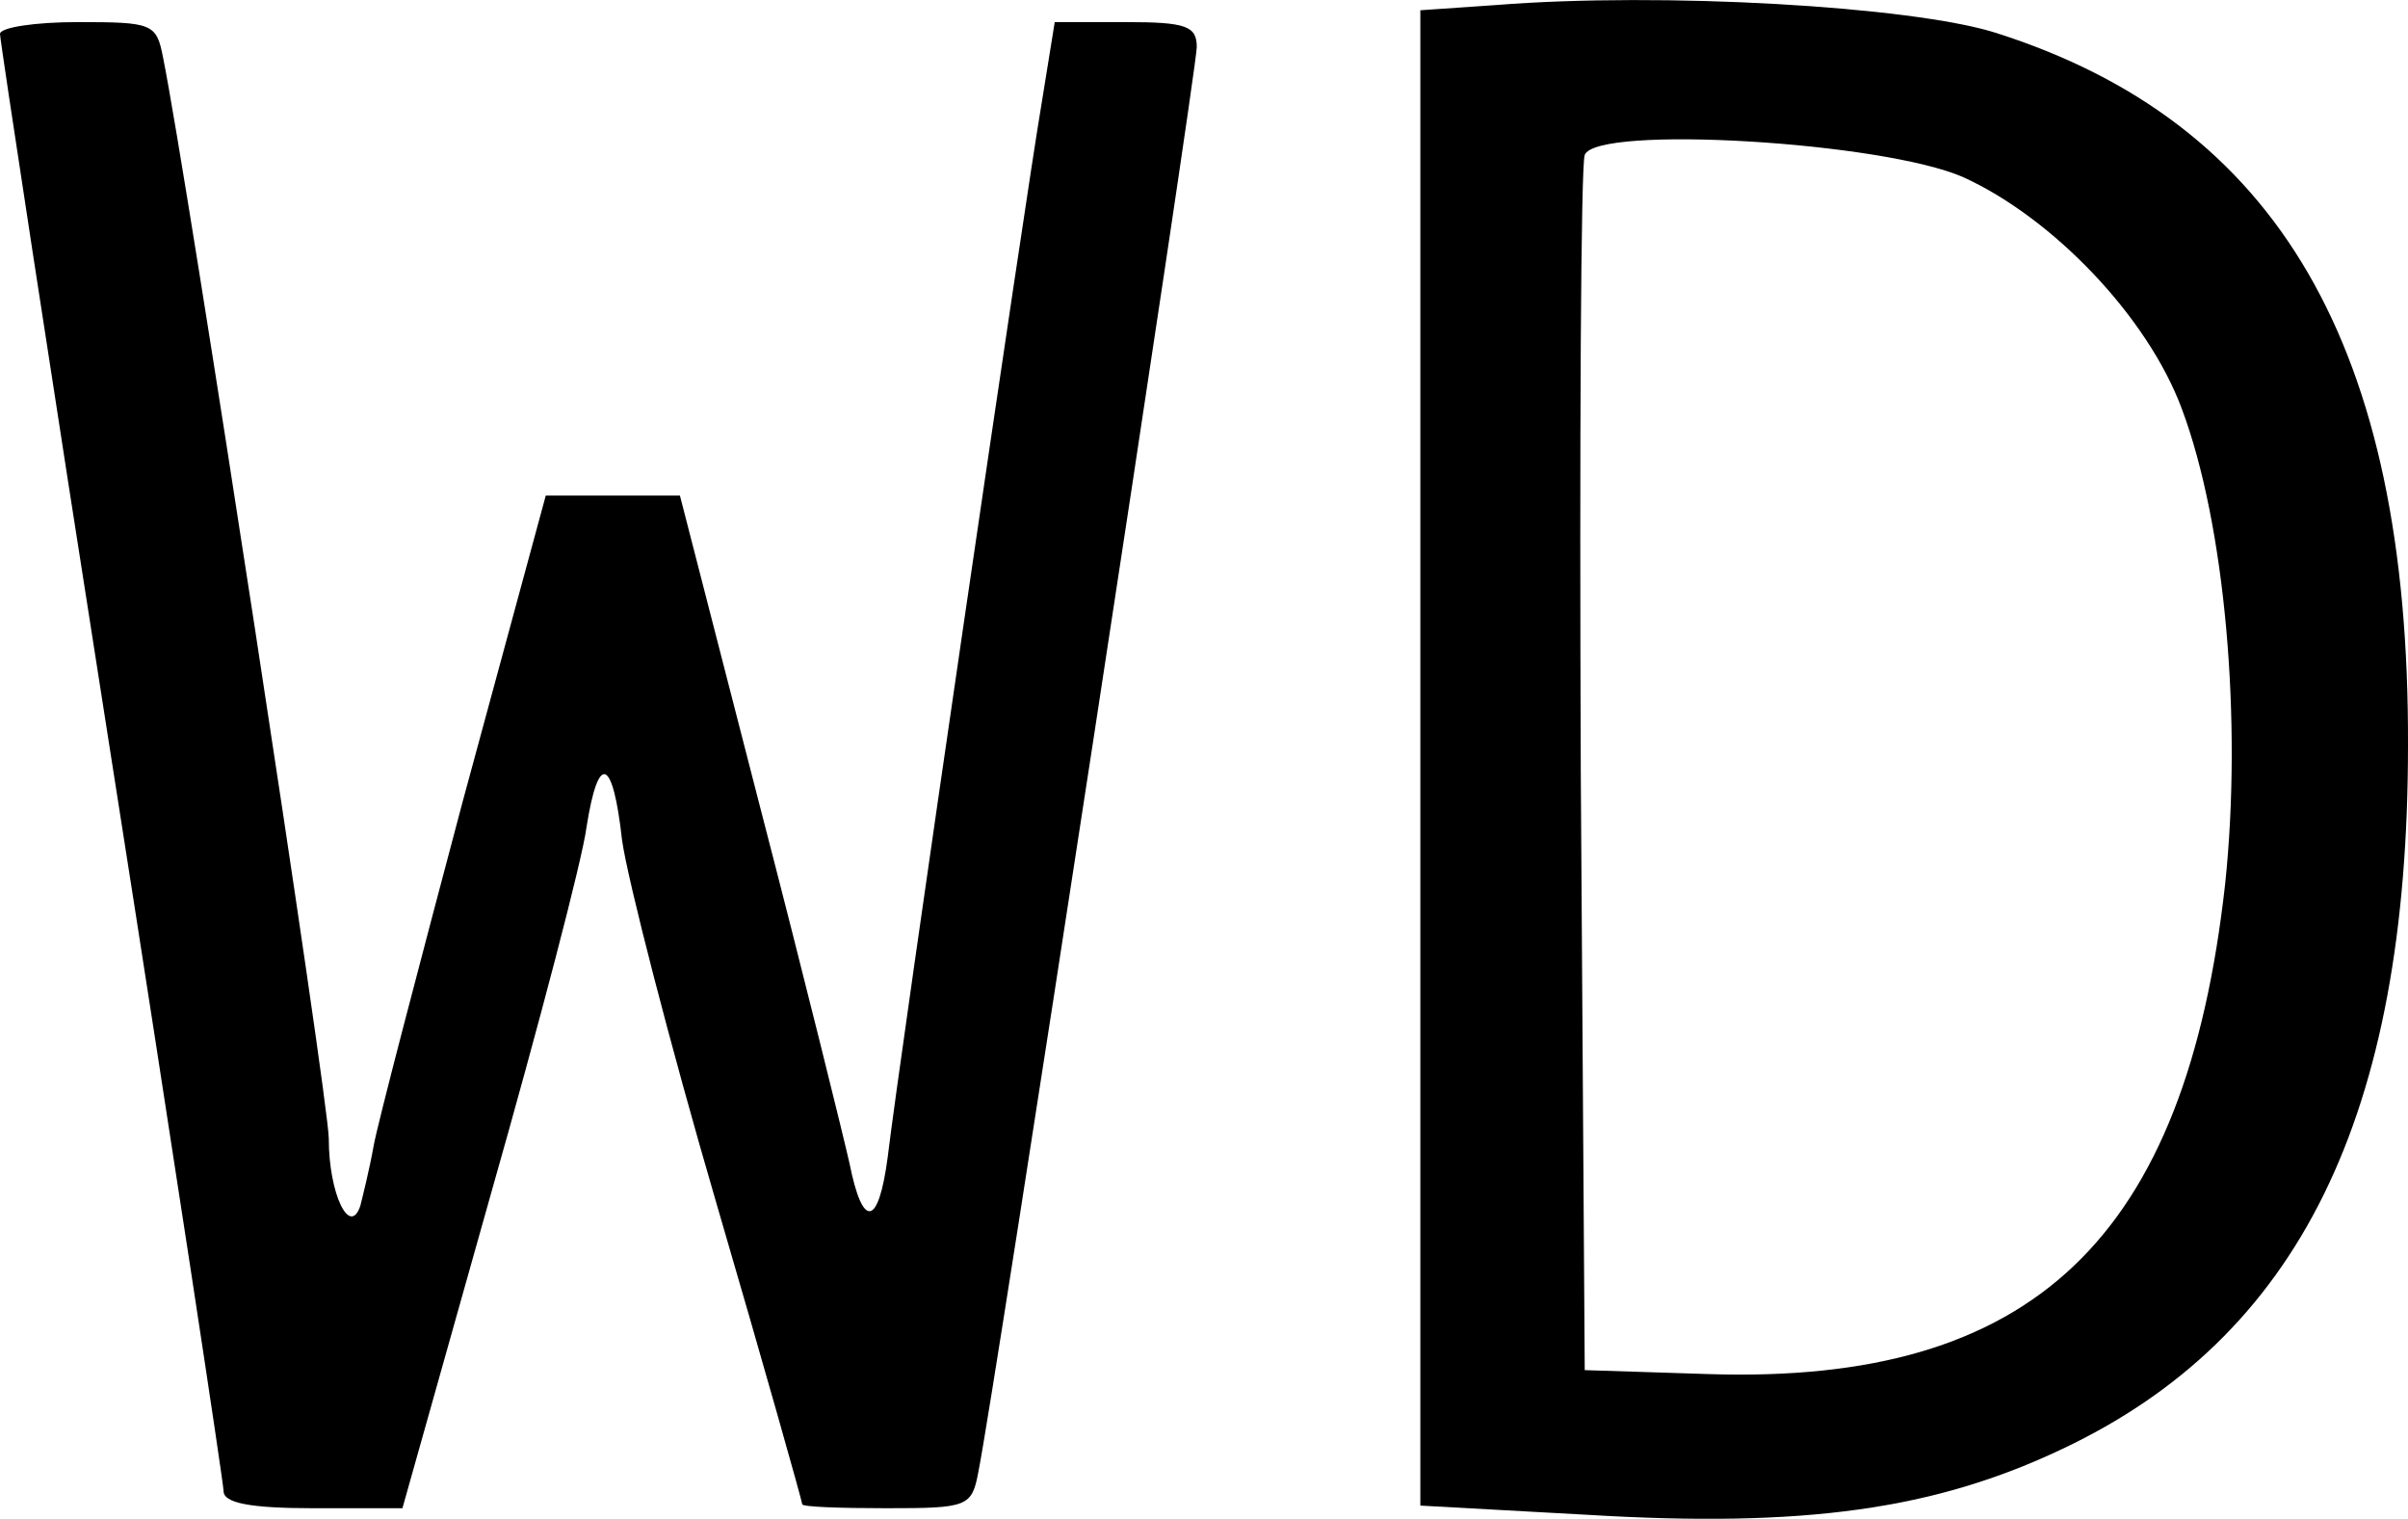 <svg xmlns="http://www.w3.org/2000/svg" viewBox="0 0 183.1 115.48"><g id="Layer_2" data-name="Layer 2"><g id="Layer_1-2" data-name="Layer 1"><path d="M113.8.38l-5.8.4v113.7l12.7.7c16.5,1,26.4-.4,36.1-5,18-8.5,26.3-25.3,26.3-53.5.1-30.3-9.9-47.4-31.4-54.2C145.3.48,126.4-.62,113.8.38Zm35.5,13.1c6.8,3.1,14,10.6,16.6,17.6,3.3,8.8,4.6,23.7,3.3,36.1-3,27-14.6,38.1-39.3,37.3l-9.4-.3-.3-45.5c-.1-25,0-46.1.3-46.9C121.4,9.48,143.2,10.78,149.3,13.48Z"/><path d="M0,2.58c0,.5,3.8,25.4,8.5,55.3s8.5,54.9,8.5,55.5c0,.9,2,1.3,6.8,1.3h6.8l6.7-23.8c3.7-13,7-25.6,7.3-28,.9-5.7,2-5.3,2.7,1,.4,2.9,3.6,15.4,7.2,27.7s6.5,22.6,6.5,22.8,2.9.3,6.4.3c6.2,0,6.5-.1,7-2.8C75.5,106.58,91,5.38,91,3.58c0-1.6-.8-1.9-5.4-1.9H80.2l-1,6.2c-1.2,7-10.8,72.5-11.7,80.1-.7,5.3-1.9,5.5-2.9.5-.4-1.8-3.4-14-6.8-27.1l-6.1-23.7H41.5l-6.3,23.2c-3.4,12.8-6.5,24.6-6.8,26.3s-.8,3.7-1,4.5c-.8,2.4-2.4-.9-2.4-5.1,0-2.9-10.8-73.3-12.6-82.2-.5-2.6-.8-2.7-6.5-2.7C2.7,1.68,0,2.08,0,2.58Z"/></g></g></svg>